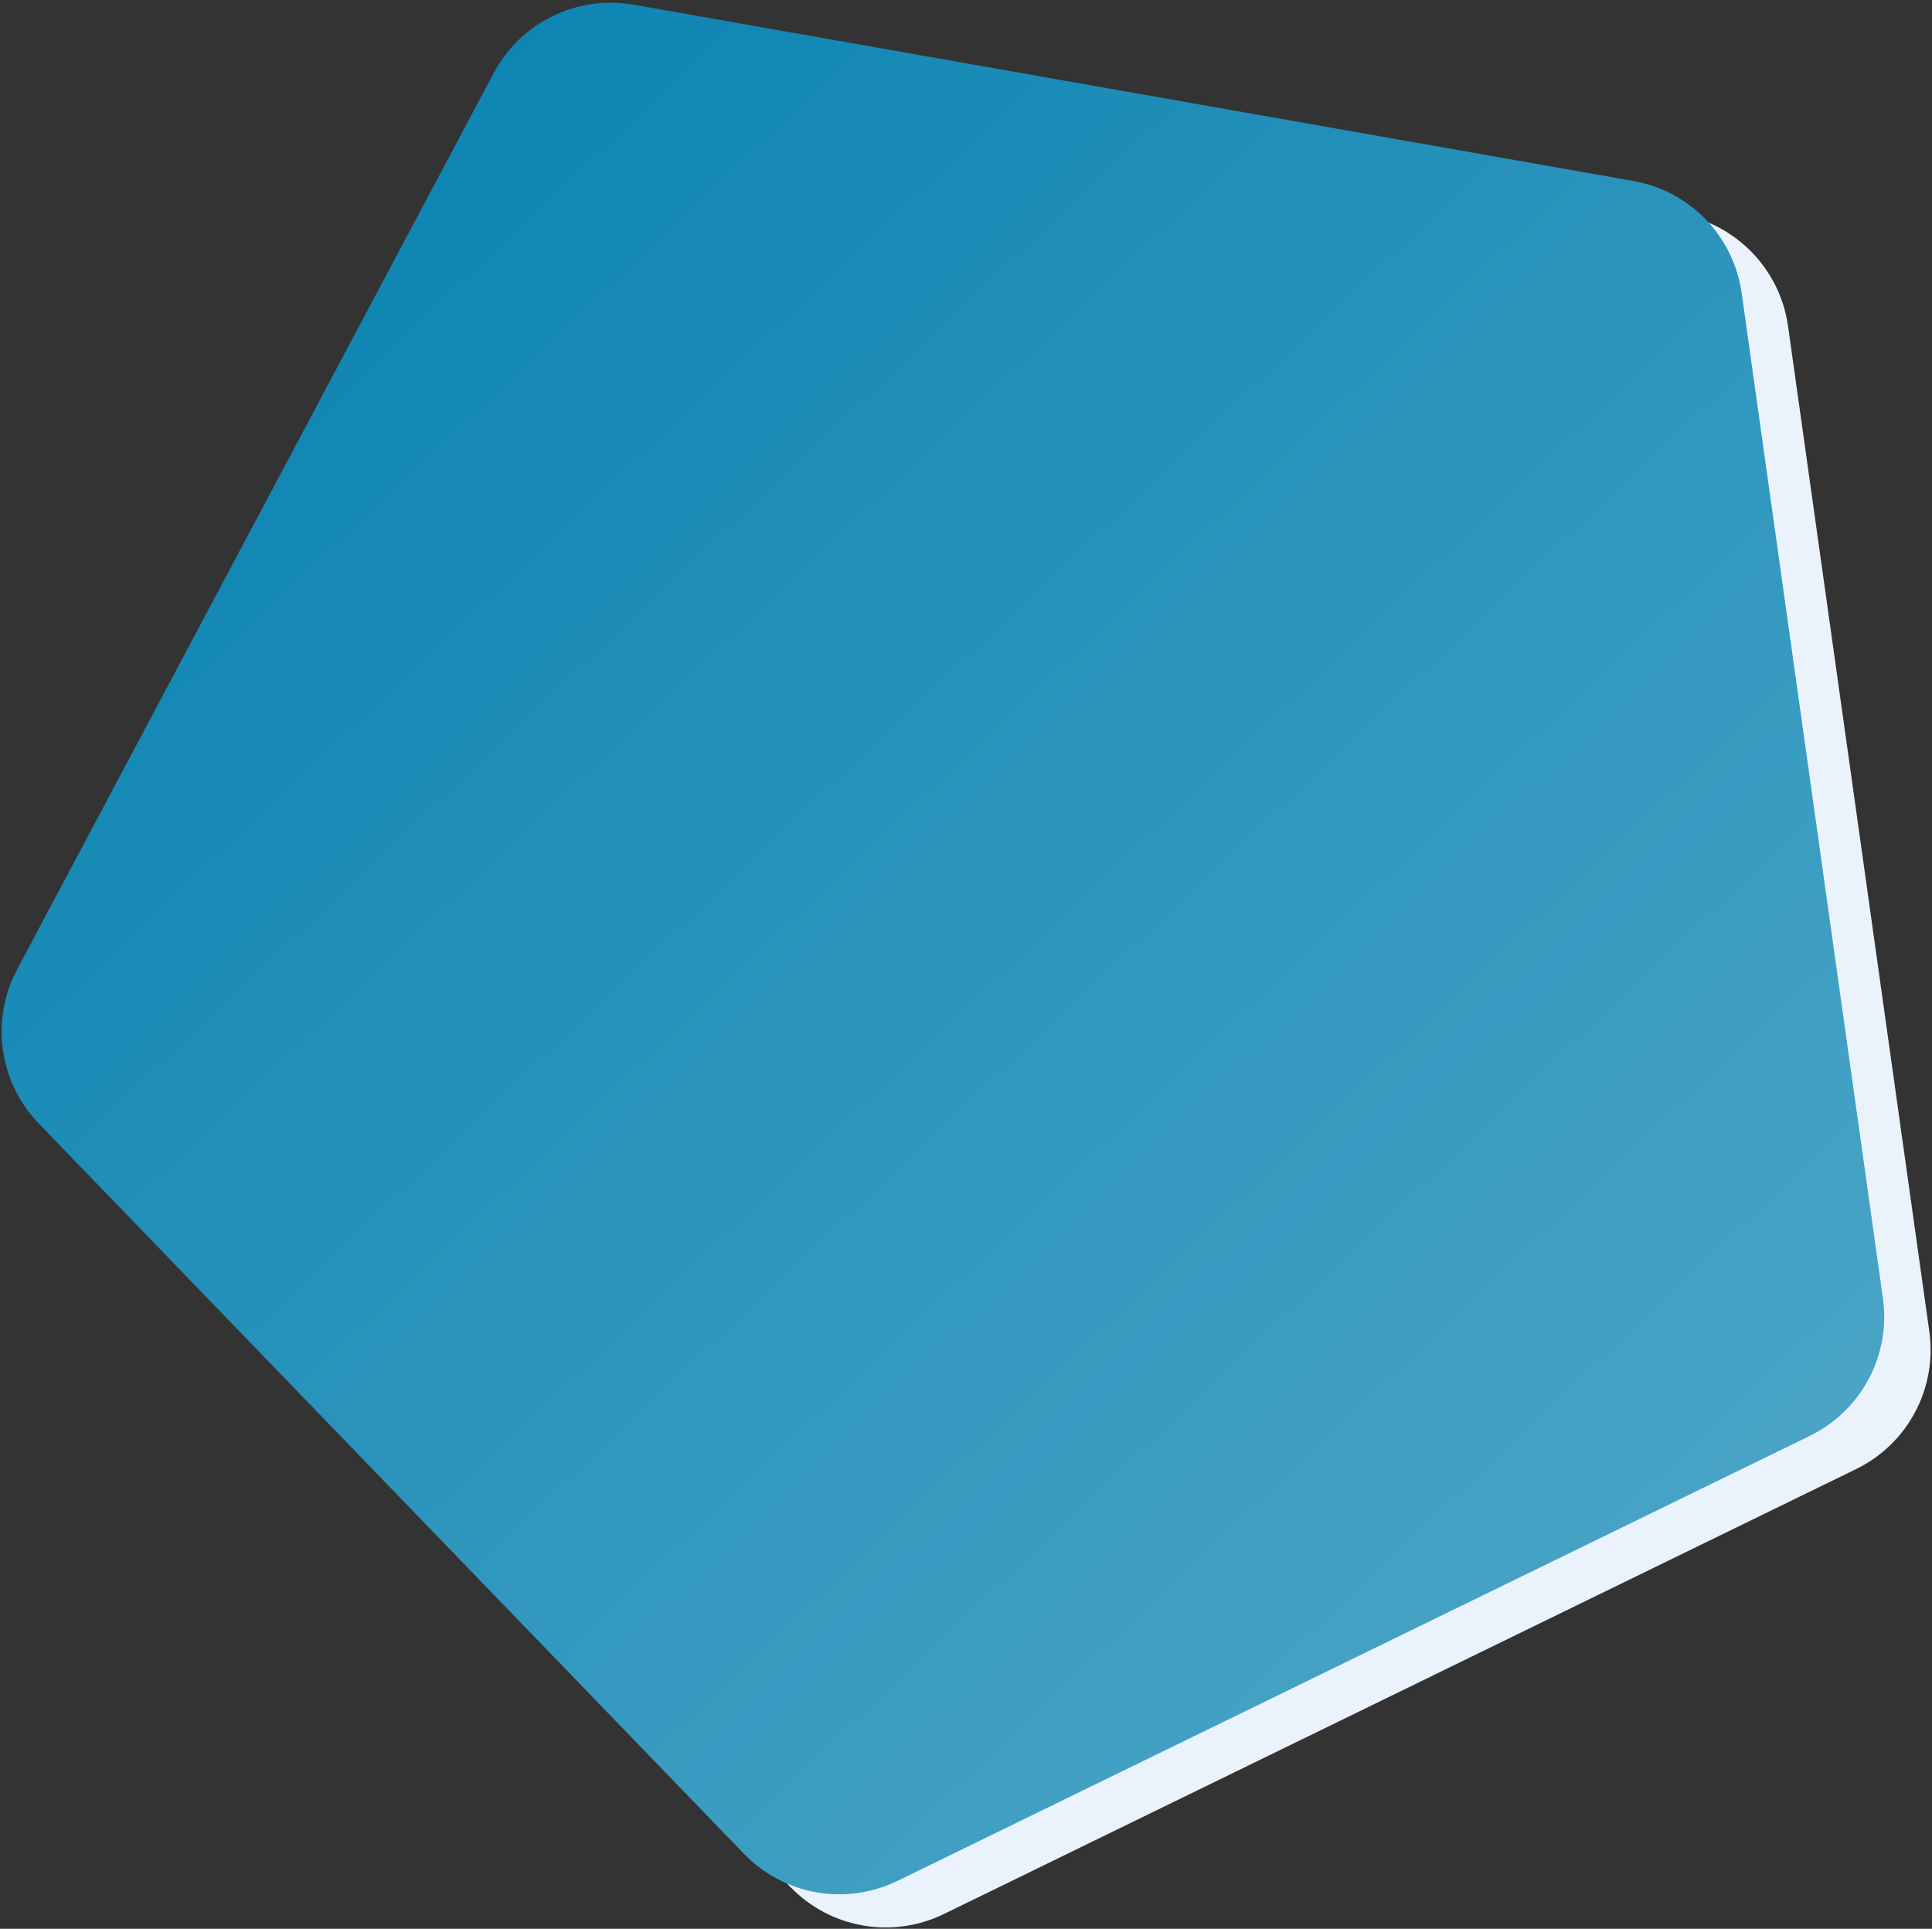 <svg xmlns="http://www.w3.org/2000/svg" width="583" height="582" viewBox="0 0 583 582">
  <rect x="0" y="0" width="583" height="582" fill="#333333" stroke="none"/>
  <defs>
    <linearGradient id="polygon-home_02-a" x1="99.527%" x2=".473%" y1="104.497%" y2="-4.497%">
      <stop offset="0%" stop-color="#57ABCA"/>
      <stop offset="100%" stop-color="#007EAF"/>
    </linearGradient>
  </defs>
  <g fill="none" transform="translate(.499 .81)">
    <path fill="#EAF3FC" d="M204.748,10.61 L506.398,63.799 C523.463,66.808 536.651,80.464 539.062,97.624 L581.692,400.947 C584.103,418.107 575.191,434.869 559.616,442.466 L284.312,576.74 C268.737,584.337 250.041,581.04 238.004,568.575 L25.227,348.238 C13.19,335.773 10.547,316.974 18.683,301.673 L162.484,31.223 C170.619,15.923 187.682,7.601 204.748,10.61 Z"/>
    <path fill="url(#polygon-home_02-a)" d="M190.748,0.61 L492.398,53.799 C509.463,56.808 522.651,70.464 525.062,87.624 L567.692,390.947 C570.103,408.107 561.191,424.869 545.616,432.466 L270.312,566.74 C254.737,574.337 236.041,571.04 224.004,558.575 L11.227,338.238 C-0.81,325.773 -3.453,306.974 4.683,291.673 L148.484,21.223 C156.619,5.923 173.682,-2.399 190.748,0.61 Z"/>
  </g>
</svg>
